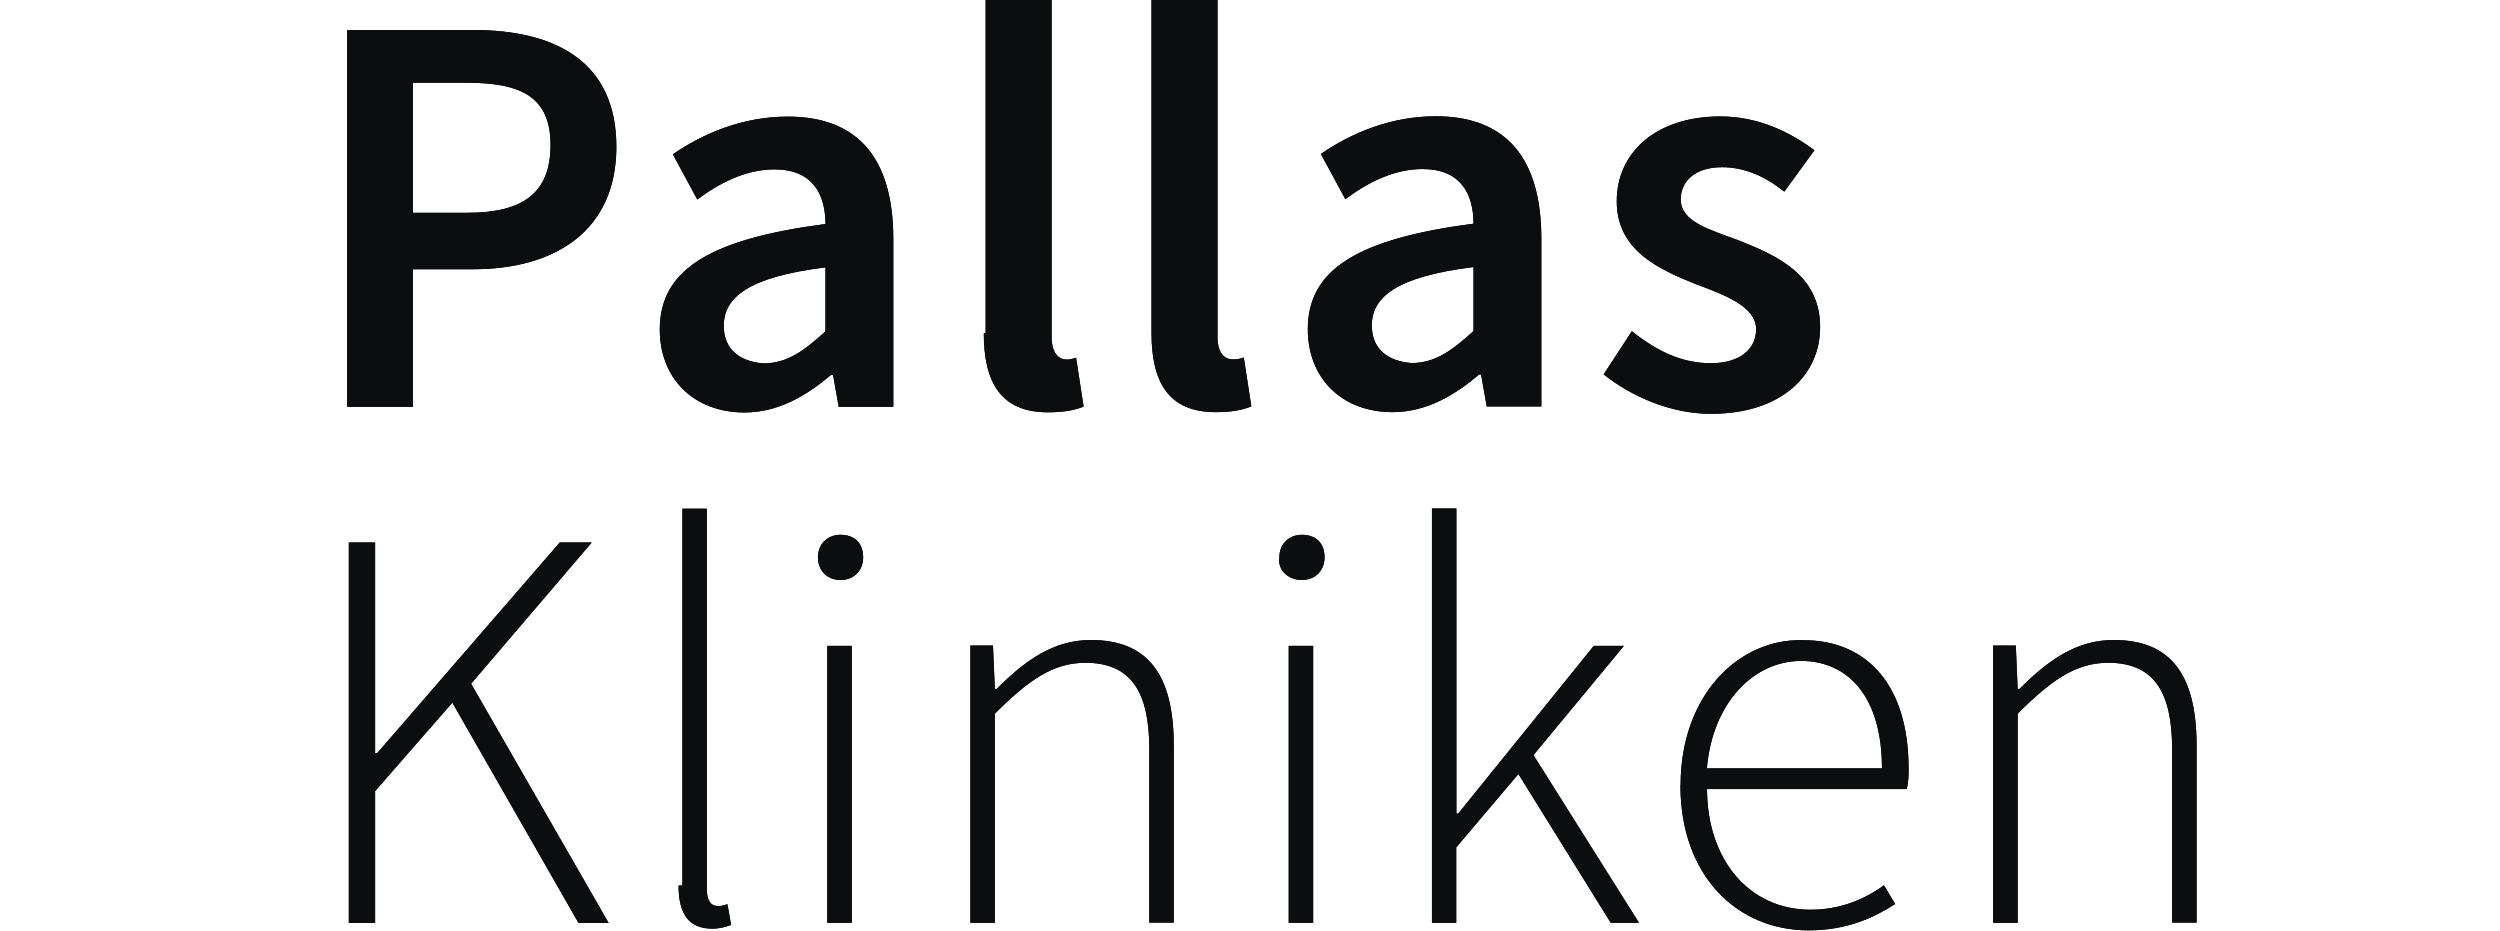 <?xml version="1.0" encoding="UTF-8"?>
<svg id="Ebene_1" data-name="Ebene 1" xmlns="http://www.w3.org/2000/svg" width="149.22" height="55.54" viewBox="0 0 149.22 55.54">
  <defs>
    <style>
      .cls-1 {
        fill: #0c0d0e;
      }
    </style>
  </defs>
  <path class="cls-1" d="m20.82,55.09h1.57v-7.87l4.61-5.28,7.53,13.15h1.8l-8.21-14.28,7.2-8.43h-1.91l-10.91,12.59h-.11v-12.59h-1.57v22.71h0Zm19.68-2.25c0,1.8.67,2.59,2.02,2.59.45,0,.79-.11,1.12-.22l-.22-1.24c-.34.11-.45.11-.56.11-.45,0-.67-.34-.67-1.01v-22.71h-1.46v22.49h-.23Zm9.67-18.22c.79,0,1.35-.56,1.35-1.35,0-.9-.56-1.35-1.35-1.35s-1.35.56-1.35,1.35.56,1.35,1.35,1.35m-.79,20.46h1.46v-16.53h-1.46v16.53h0Zm8.54,0h1.46v-12.48c2.02-2.02,3.49-3.04,5.4-3.04,2.7,0,3.82,1.69,3.82,5.17v10.34h1.46v-10.57c0-4.27-1.57-6.3-4.95-6.3-2.25,0-3.94,1.24-5.62,2.92h-.11l-.11-2.59h-1.35v16.53h0v.02Zm19.79-20.46c.79,0,1.35-.56,1.35-1.35,0-.9-.56-1.35-1.35-1.35s-1.35.56-1.35,1.35c-.11.79.56,1.35,1.35,1.35m-.79,20.46h1.46v-16.53h-1.46v16.53h0Zm8.54,0h1.46v-4.5l3.71-4.38,5.51,8.88h1.69l-6.3-10.01,5.4-6.52h-1.8l-8.09,10.01h-.11v-18.21h-1.46v24.73h0Zm14.84-8.21c0,5.4,3.37,8.66,7.65,8.66,2.36,0,3.94-.79,5.17-1.57l-.67-1.12c-1.24.9-2.7,1.46-4.38,1.46-3.71,0-6.18-3.04-6.18-7.2h11.92c.11-.45.11-.79.11-1.24,0-4.83-2.36-7.65-6.3-7.65-3.82-.11-7.31,3.26-7.31,8.66m1.57-1.01c.34-3.94,2.81-6.41,5.62-6.41s4.83,2.14,4.83,6.41h-10.46,0Zm17.09,9.22h1.46v-12.48c2.02-2.02,3.49-3.04,5.4-3.04,2.7,0,3.82,1.69,3.82,5.17v10.34h1.46v-10.57c0-4.27-1.57-6.3-4.95-6.3-2.25,0-3.94,1.24-5.62,2.92h-.11l-.11-2.59h-1.35v16.53h0v.02Z"/>
  <path class="cls-1" d="m20.71,24.28h3.94v-8.21h3.6c4.83,0,8.54-2.25,8.54-7.31s-3.6-6.97-8.54-6.97h-7.53v22.49h-.01Zm3.94-11.47v-7.87h3.26c3.26,0,4.95.9,4.95,3.71s-1.57,4.05-4.95,4.05h-3.26v.11Zm14.73,6.86c0,2.92,2.02,4.95,5.06,4.95,2.02,0,3.71-1.01,5.17-2.25h.11l.34,1.91h3.26v-10.01c0-4.72-2.02-7.31-6.3-7.31-2.7,0-5.06,1.01-6.86,2.25l1.46,2.7c1.35-1.01,2.92-1.8,4.61-1.8,2.25,0,3.04,1.46,3.04,3.26-6.86.9-9.89,2.7-9.89,6.3m3.82-.22c0-1.69,1.46-2.92,6.07-3.49v3.82c-1.24,1.12-2.25,1.91-3.71,1.91-1.35-.11-2.36-.79-2.36-2.25m15.52.45c0,2.92,1.01,4.72,3.82,4.72.9,0,1.57-.11,2.14-.34l-.45-2.92c-.34.11-.45.11-.56.11-.45,0-.9-.34-.9-1.35V0h-3.94v19.9h-.11Zm10.01-.01c0,2.92,1.01,4.72,3.82,4.72.9,0,1.57-.11,2.14-.34l-.45-2.92c-.34.11-.45.11-.67.11-.45,0-.9-.34-.9-1.35V0h-3.94v19.9h0Zm9.33-.23c0,2.92,2.02,4.95,5.06,4.95,2.02,0,3.71-1.01,5.17-2.25h.11l.34,1.91h3.26v-10.01c0-4.72-2.02-7.31-6.3-7.31-2.7,0-5.06,1.01-6.86,2.25l1.46,2.7c1.35-1.01,2.92-1.8,4.61-1.8,2.25,0,3.04,1.46,3.04,3.26-6.86.9-9.89,2.7-9.89,6.3m3.82-.22c0-1.69,1.46-2.92,6.07-3.49v3.82c-1.24,1.12-2.25,1.91-3.71,1.91-1.35-.11-2.36-.79-2.36-2.25m13.83,2.92c1.69,1.35,4.05,2.36,6.41,2.36,4.27,0,6.52-2.36,6.52-5.17,0-3.15-2.59-4.27-4.83-5.17-1.8-.67-3.49-1.12-3.49-2.47,0-1.01.79-1.91,2.47-1.91,1.35,0,2.59.56,3.71,1.46l1.8-2.47c-1.35-1.01-3.26-2.02-5.62-2.02-3.82,0-6.18,2.14-6.18,5.06s2.47,4.05,4.72,4.95c1.8.67,3.6,1.35,3.6,2.7,0,1.12-.9,2.02-2.7,2.02-1.69,0-3.15-.67-4.72-1.91l-1.69,2.59h0v-.02Z"/>
  <path class="cls-1" d="m20.82,55.09h1.57v-7.87l4.61-5.28,7.53,13.15h1.8l-8.21-14.28,7.2-8.43h-1.91l-10.91,12.59h-.11v-12.59h-1.57v22.71h0Zm19.68-2.25c0,1.8.67,2.59,2.02,2.59.45,0,.79-.11,1.12-.22l-.22-1.24c-.34.11-.45.11-.56.11-.45,0-.67-.34-.67-1.01v-22.71h-1.46v22.49h-.23Zm9.67-18.22c.79,0,1.35-.56,1.35-1.35,0-.9-.56-1.35-1.35-1.35s-1.35.56-1.35,1.35.56,1.35,1.35,1.35m-.79,20.46h1.46v-16.53h-1.46v16.53h0Zm8.54,0h1.46v-12.48c2.02-2.02,3.49-3.04,5.4-3.04,2.7,0,3.82,1.69,3.82,5.17v10.34h1.46v-10.57c0-4.27-1.57-6.3-4.95-6.3-2.25,0-3.94,1.24-5.62,2.92h-.11l-.11-2.59h-1.35v16.53h0v.02Zm19.79-20.46c.79,0,1.35-.56,1.35-1.35,0-.9-.56-1.35-1.35-1.35s-1.35.56-1.35,1.35c-.11.79.56,1.35,1.35,1.35m-.79,20.46h1.46v-16.53h-1.46v16.53h0Zm8.54,0h1.46v-4.5l3.71-4.38,5.51,8.88h1.69l-6.3-10.01,5.4-6.52h-1.8l-8.09,10.01h-.11v-18.21h-1.46v24.73h0Zm14.84-8.21c0,5.4,3.37,8.66,7.65,8.66,2.36,0,3.94-.79,5.17-1.57l-.67-1.12c-1.24.9-2.7,1.46-4.38,1.46-3.71,0-6.18-3.04-6.18-7.2h11.92c.11-.45.11-.79.11-1.24,0-4.83-2.36-7.65-6.3-7.65-3.82-.11-7.31,3.26-7.31,8.66m1.57-1.01c.34-3.94,2.81-6.41,5.62-6.41s4.83,2.14,4.83,6.41h-10.46,0Zm17.09,9.22h1.46v-12.48c2.02-2.02,3.49-3.04,5.4-3.04,2.7,0,3.82,1.69,3.82,5.17v10.34h1.46v-10.57c0-4.27-1.57-6.3-4.95-6.3-2.25,0-3.94,1.24-5.62,2.92h-.11l-.11-2.59h-1.35v16.53h0v.02Z"/>
  <path class="cls-1" d="m20.71,24.28h3.94v-8.21h3.6c4.83,0,8.54-2.25,8.54-7.31s-3.6-6.97-8.54-6.97h-7.53v22.49h-.01Zm3.94-11.47v-7.87h3.26c3.26,0,4.95.9,4.95,3.71s-1.57,4.05-4.95,4.05h-3.26v.11Zm14.73,6.86c0,2.92,2.02,4.95,5.06,4.95,2.02,0,3.71-1.01,5.17-2.25h.11l.34,1.91h3.26v-10.01c0-4.72-2.02-7.31-6.3-7.31-2.7,0-5.06,1.01-6.86,2.25l1.46,2.7c1.35-1.01,2.92-1.8,4.61-1.8,2.25,0,3.04,1.46,3.04,3.26-6.86.9-9.89,2.7-9.89,6.3m3.82-.22c0-1.69,1.46-2.92,6.07-3.49v3.82c-1.24,1.12-2.25,1.91-3.71,1.91-1.35-.11-2.36-.79-2.36-2.25m15.52.45c0,2.92,1.01,4.72,3.82,4.72.9,0,1.57-.11,2.14-.34l-.45-2.92c-.34.11-.45.11-.56.11-.45,0-.9-.34-.9-1.35V0h-3.94v19.9h-.11Zm10.01-.01c0,2.92,1.01,4.72,3.82,4.72.9,0,1.57-.11,2.14-.34l-.45-2.92c-.34.11-.45.11-.67.11-.45,0-.9-.34-.9-1.35V0h-3.94v19.9h0Zm9.33-.23c0,2.92,2.02,4.95,5.06,4.95,2.02,0,3.71-1.01,5.17-2.25h.11l.34,1.91h3.26v-10.01c0-4.72-2.02-7.31-6.3-7.31-2.7,0-5.06,1.01-6.86,2.25l1.46,2.7c1.35-1.01,2.92-1.8,4.61-1.8,2.25,0,3.04,1.46,3.04,3.26-6.86.9-9.89,2.7-9.89,6.3m3.82-.22c0-1.69,1.46-2.92,6.07-3.49v3.82c-1.24,1.12-2.25,1.91-3.71,1.91-1.35-.11-2.36-.79-2.36-2.25m13.83,2.92c1.69,1.35,4.05,2.36,6.41,2.36,4.27,0,6.52-2.36,6.52-5.17,0-3.15-2.59-4.27-4.83-5.17-1.8-.67-3.49-1.12-3.49-2.47,0-1.01.79-1.91,2.47-1.91,1.35,0,2.59.56,3.71,1.46l1.8-2.47c-1.35-1.01-3.26-2.02-5.62-2.02-3.82,0-6.18,2.14-6.18,5.06s2.47,4.05,4.72,4.95c1.8.67,3.6,1.35,3.6,2.7,0,1.12-.9,2.02-2.7,2.02-1.69,0-3.15-.67-4.72-1.91l-1.69,2.59h0v-.02Z"/>
</svg>